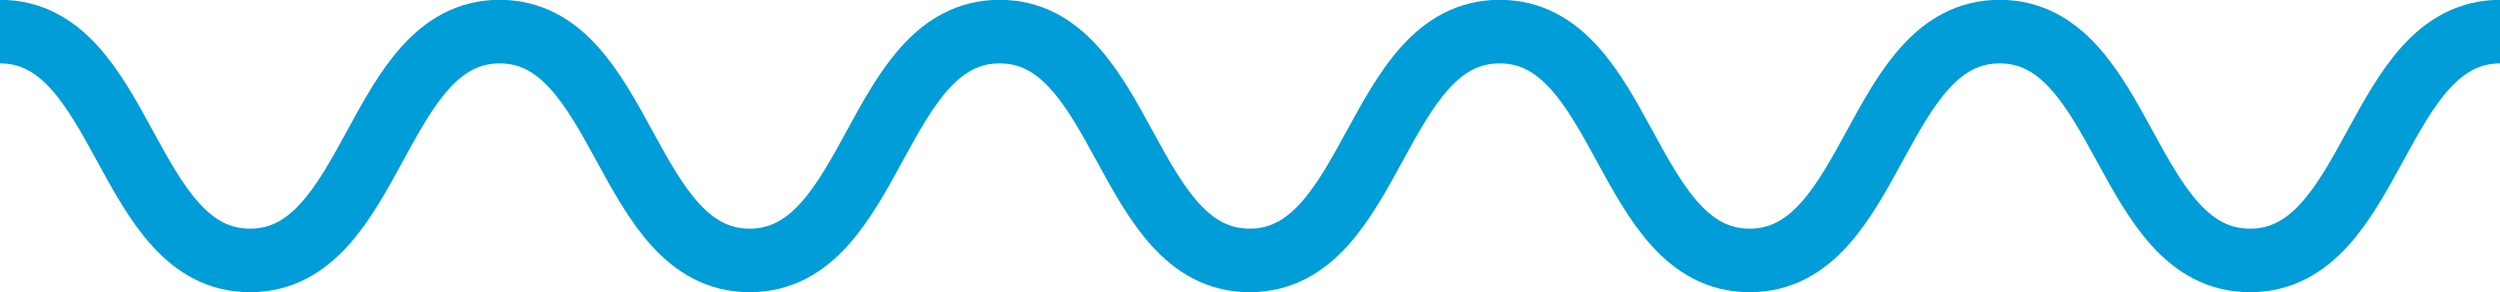 <?xml version="1.0" encoding="UTF-8"?>
<svg id="Layer_2" data-name="Layer 2" xmlns="http://www.w3.org/2000/svg" viewBox="0 0 72 8.41">
  <defs>
    <style>
      .cls-1 {
        fill: none;
        stroke: #009dd8;
        stroke-miterlimit: 10;
        stroke-width: 1.83px;
      }
    </style>
  </defs>
  <g id="Layer_1-2" data-name="Layer 1">
    <path class="cls-1" d="m0,.91c3.6,0,3.6,6.59,7.2,6.59S10.8.91,14.39.91s3.6,6.59,7.2,6.59S25.19.91,28.79.91s3.6,6.59,7.2,6.59,3.6-6.59,7.2-6.59,3.6,6.59,7.2,6.59,3.6-6.59,7.2-6.59,3.6,6.59,7.21,6.59,3.6-6.59,7.21-6.59"/>
  </g>
</svg>
